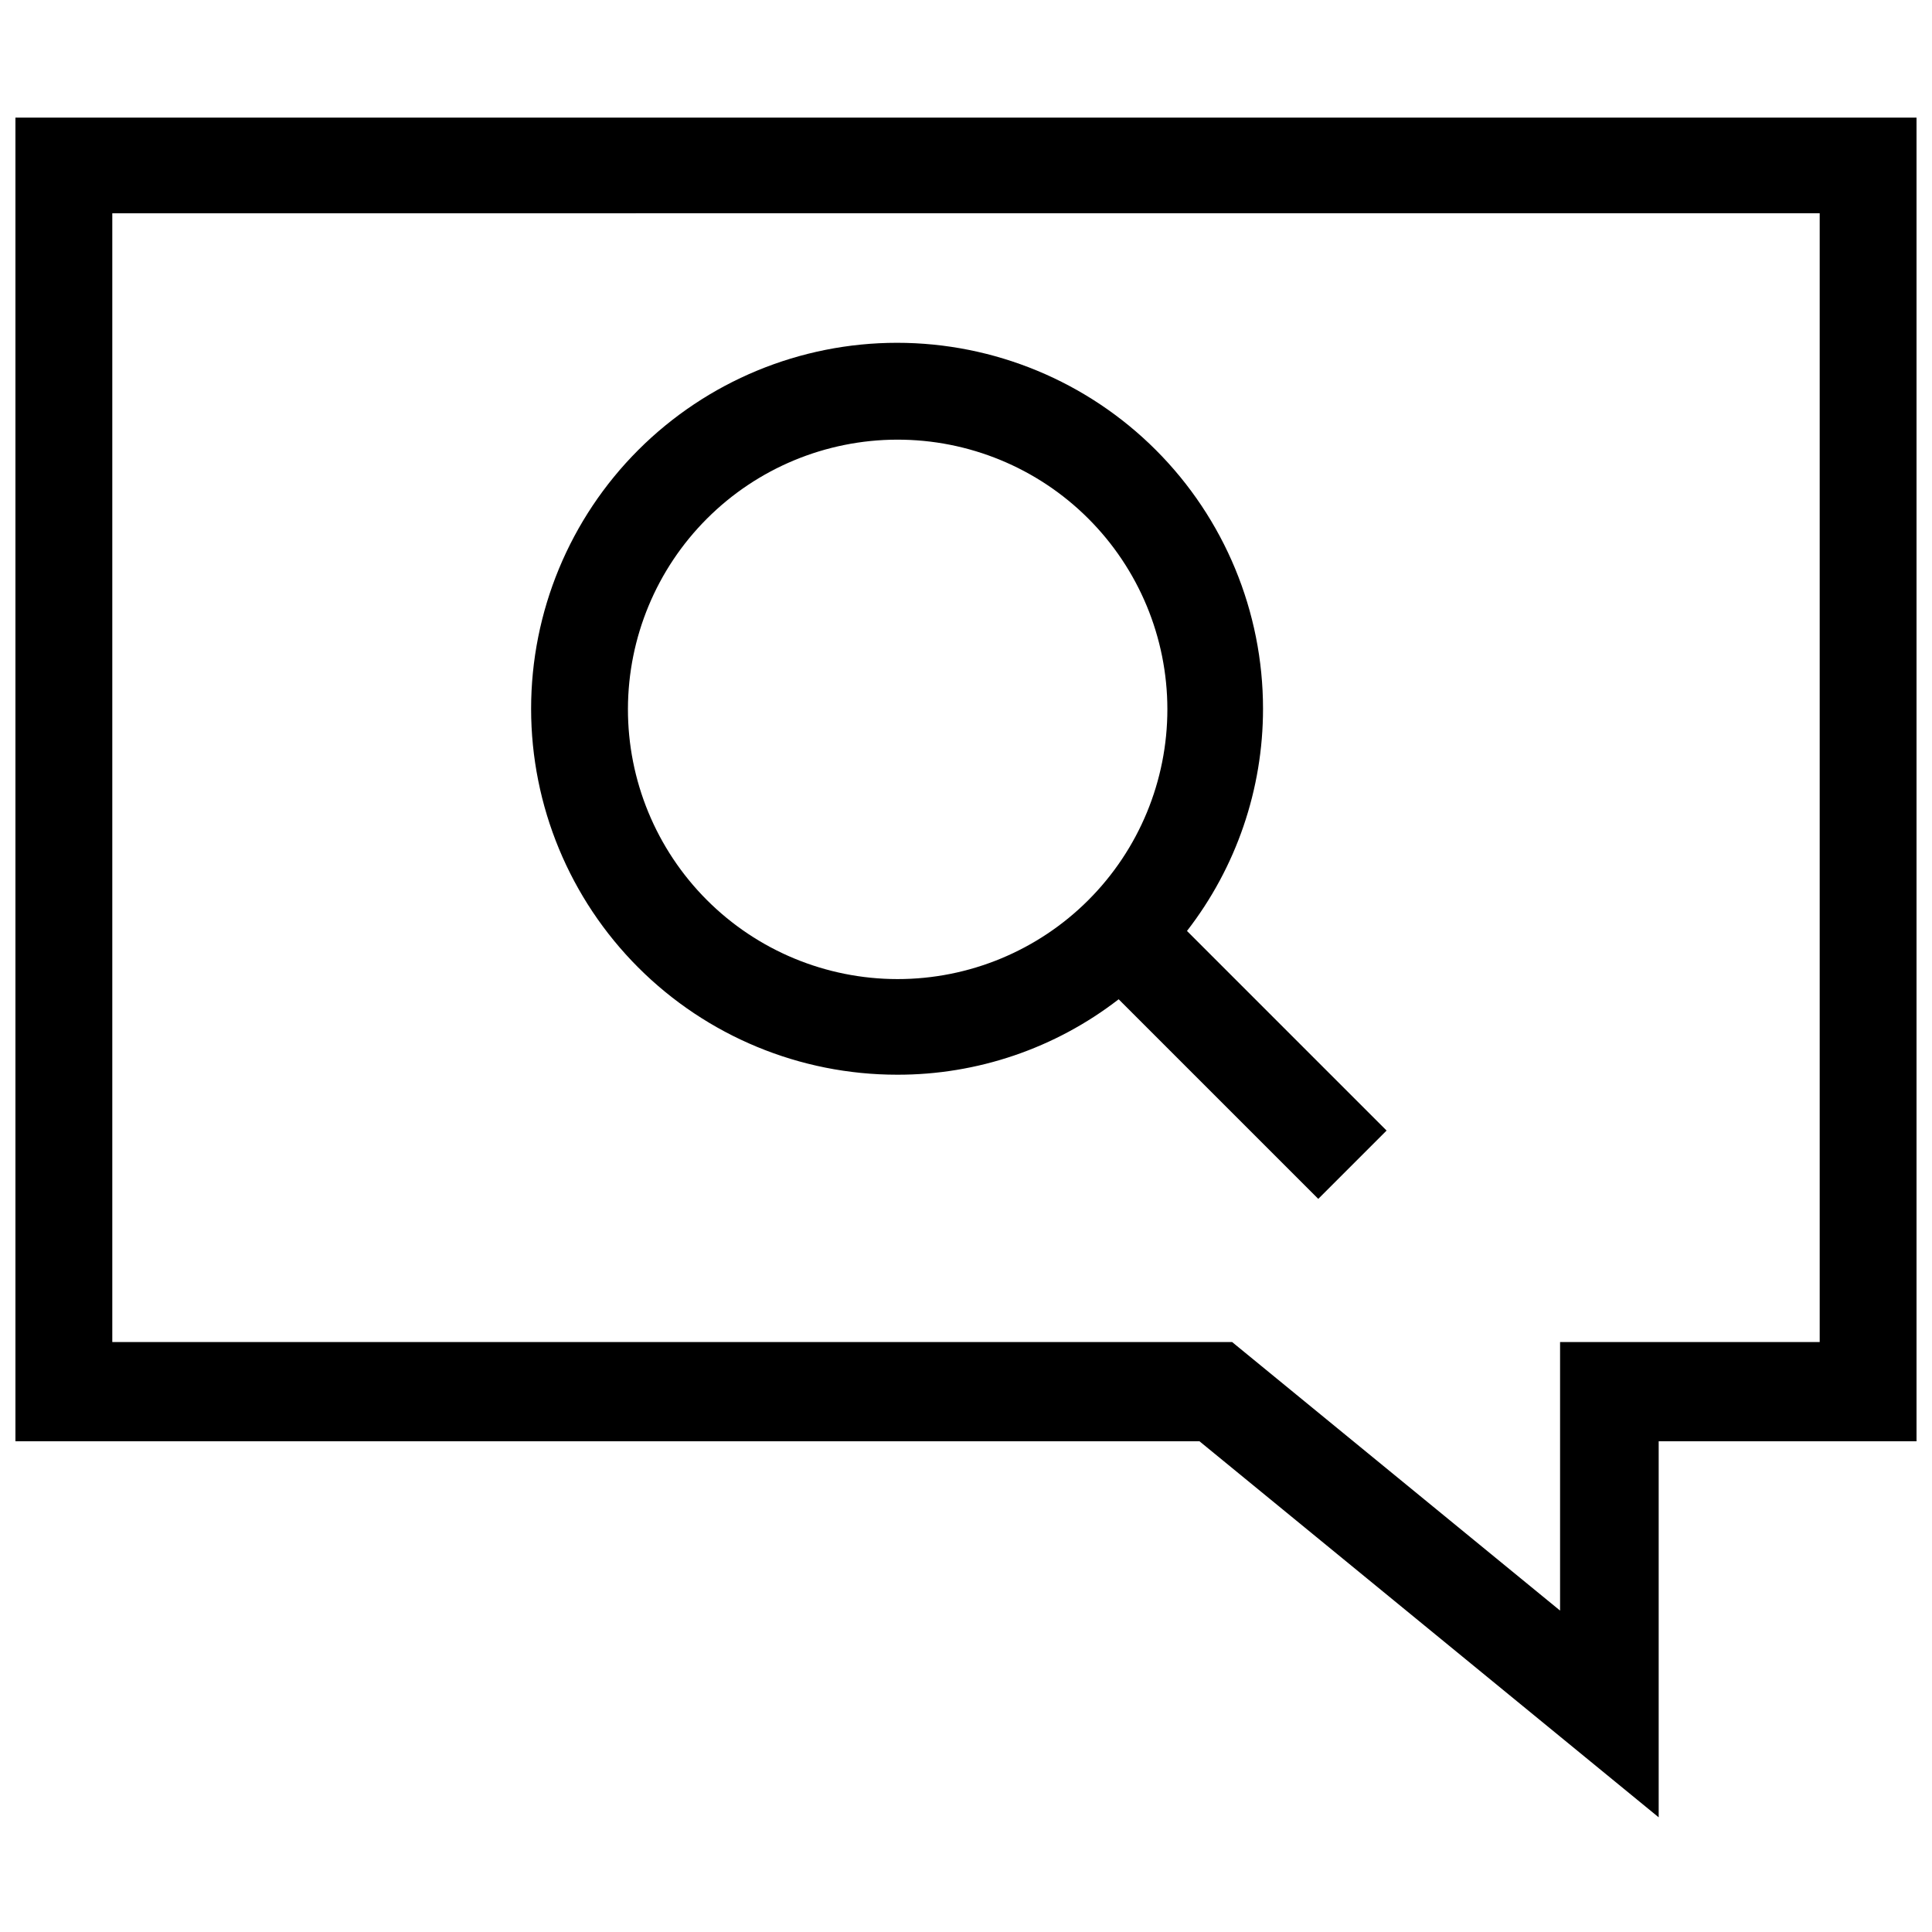 <?xml version="1.0" encoding="UTF-8"?>
<!-- Uploaded to: SVG Repo, www.svgrepo.com, Generator: SVG Repo Mixer Tools -->
<svg width="800px" height="800px" version="1.1" viewBox="144 144 512 512" xmlns="http://www.w3.org/2000/svg">
 <defs>
  <clipPath id="a">
   <path d="m148.09 175h503.81v451h-503.81z"/>
  </clipPath>
 </defs>
 <g clip-path="url(#a)">
  <path d="m148.09 175.17v350.78h313.78l121.7 99.66v-99.66h68.328v-350.78zm478.15 324.49h-68.805v71.164l-86.906-71.164h-296.77v-299.14l452.48-0.004z"/>
 </g>
 <path d="m381.73 428.81c21.254 0.051 41.918-6.984 58.727-19.992l52.898 52.898 18.105-18.105-52.898-52.898c13.066-16.848 20.156-37.562 20.152-58.883 0-25.723-10.219-50.391-28.406-68.578s-42.855-28.406-68.578-28.406c-25.719 0-50.387 10.219-68.578 28.406-18.188 18.188-28.402 42.855-28.402 68.578 0 25.719 10.215 50.387 28.402 68.578 18.191 18.188 42.859 28.402 68.578 28.402zm0-168.3v0.004c18.977-0.043 37.188 7.461 50.625 20.859 13.438 13.398 20.996 31.59 21.012 50.562 0.012 18.977-7.519 37.18-20.938 50.598-13.414 13.418-31.617 20.949-50.594 20.934-18.977-0.012-37.164-7.57-50.562-21.008-13.398-13.438-20.902-31.652-20.863-50.625 0.043-18.902 7.57-37.02 20.938-50.387 13.363-13.367 31.48-20.895 50.383-20.934z"/>
</svg>